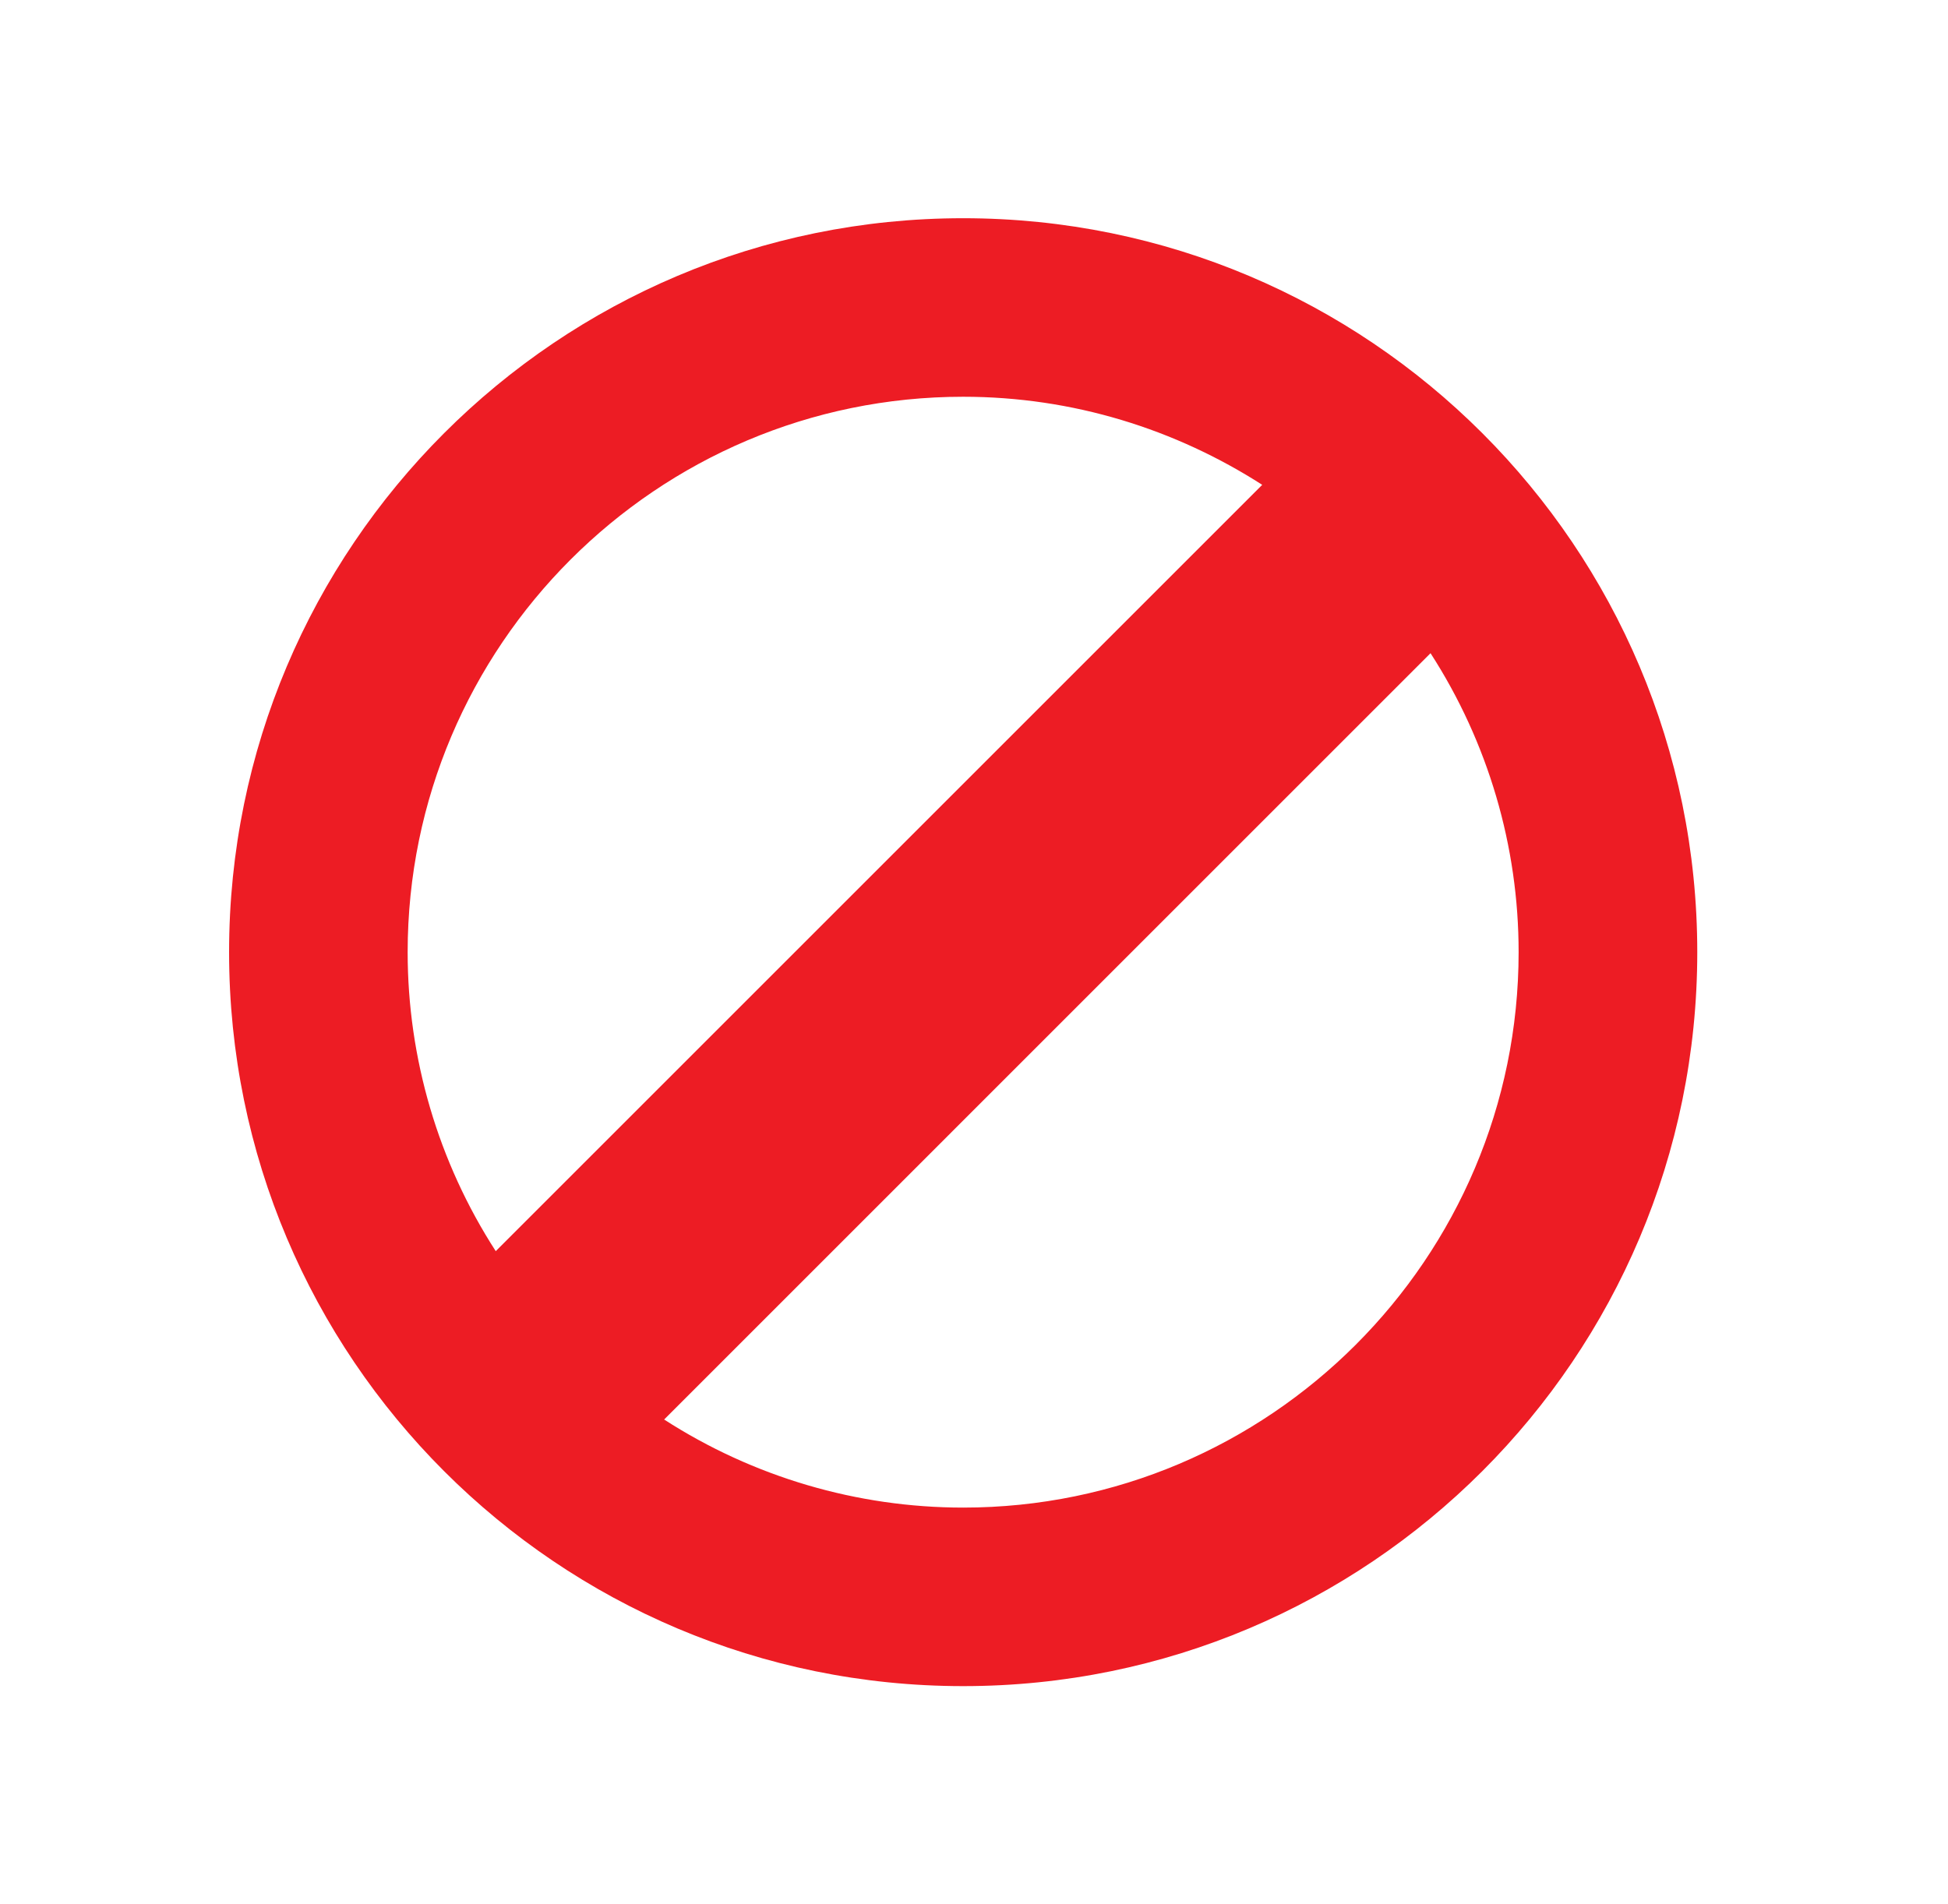 <?xml version="1.0" encoding="UTF-8"?>
<svg xmlns="http://www.w3.org/2000/svg" width="45" height="44" viewBox="0 0 45 44" fill="none">
  <path d="M22.25 5.042C12.886 5.042 5.292 12.632 5.292 22C5.292 31.368 12.886 38.958 22.25 38.958C31.616 38.958 39.208 31.368 39.208 22C39.208 12.632 31.618 5.042 22.25 5.042ZM22.25 9.167C24.794 9.167 27.161 9.921 29.158 11.202L11.452 28.908C10.123 26.849 9.417 24.451 9.417 22C9.417 14.924 15.174 9.167 22.25 9.167ZM22.25 34.833C19.799 34.833 17.401 34.126 15.342 32.798L33.046 15.092C34.375 17.151 35.082 19.55 35.081 22C35.081 29.076 29.326 34.833 22.25 34.833Z" fill="#ED1C24"></path>
</svg>
